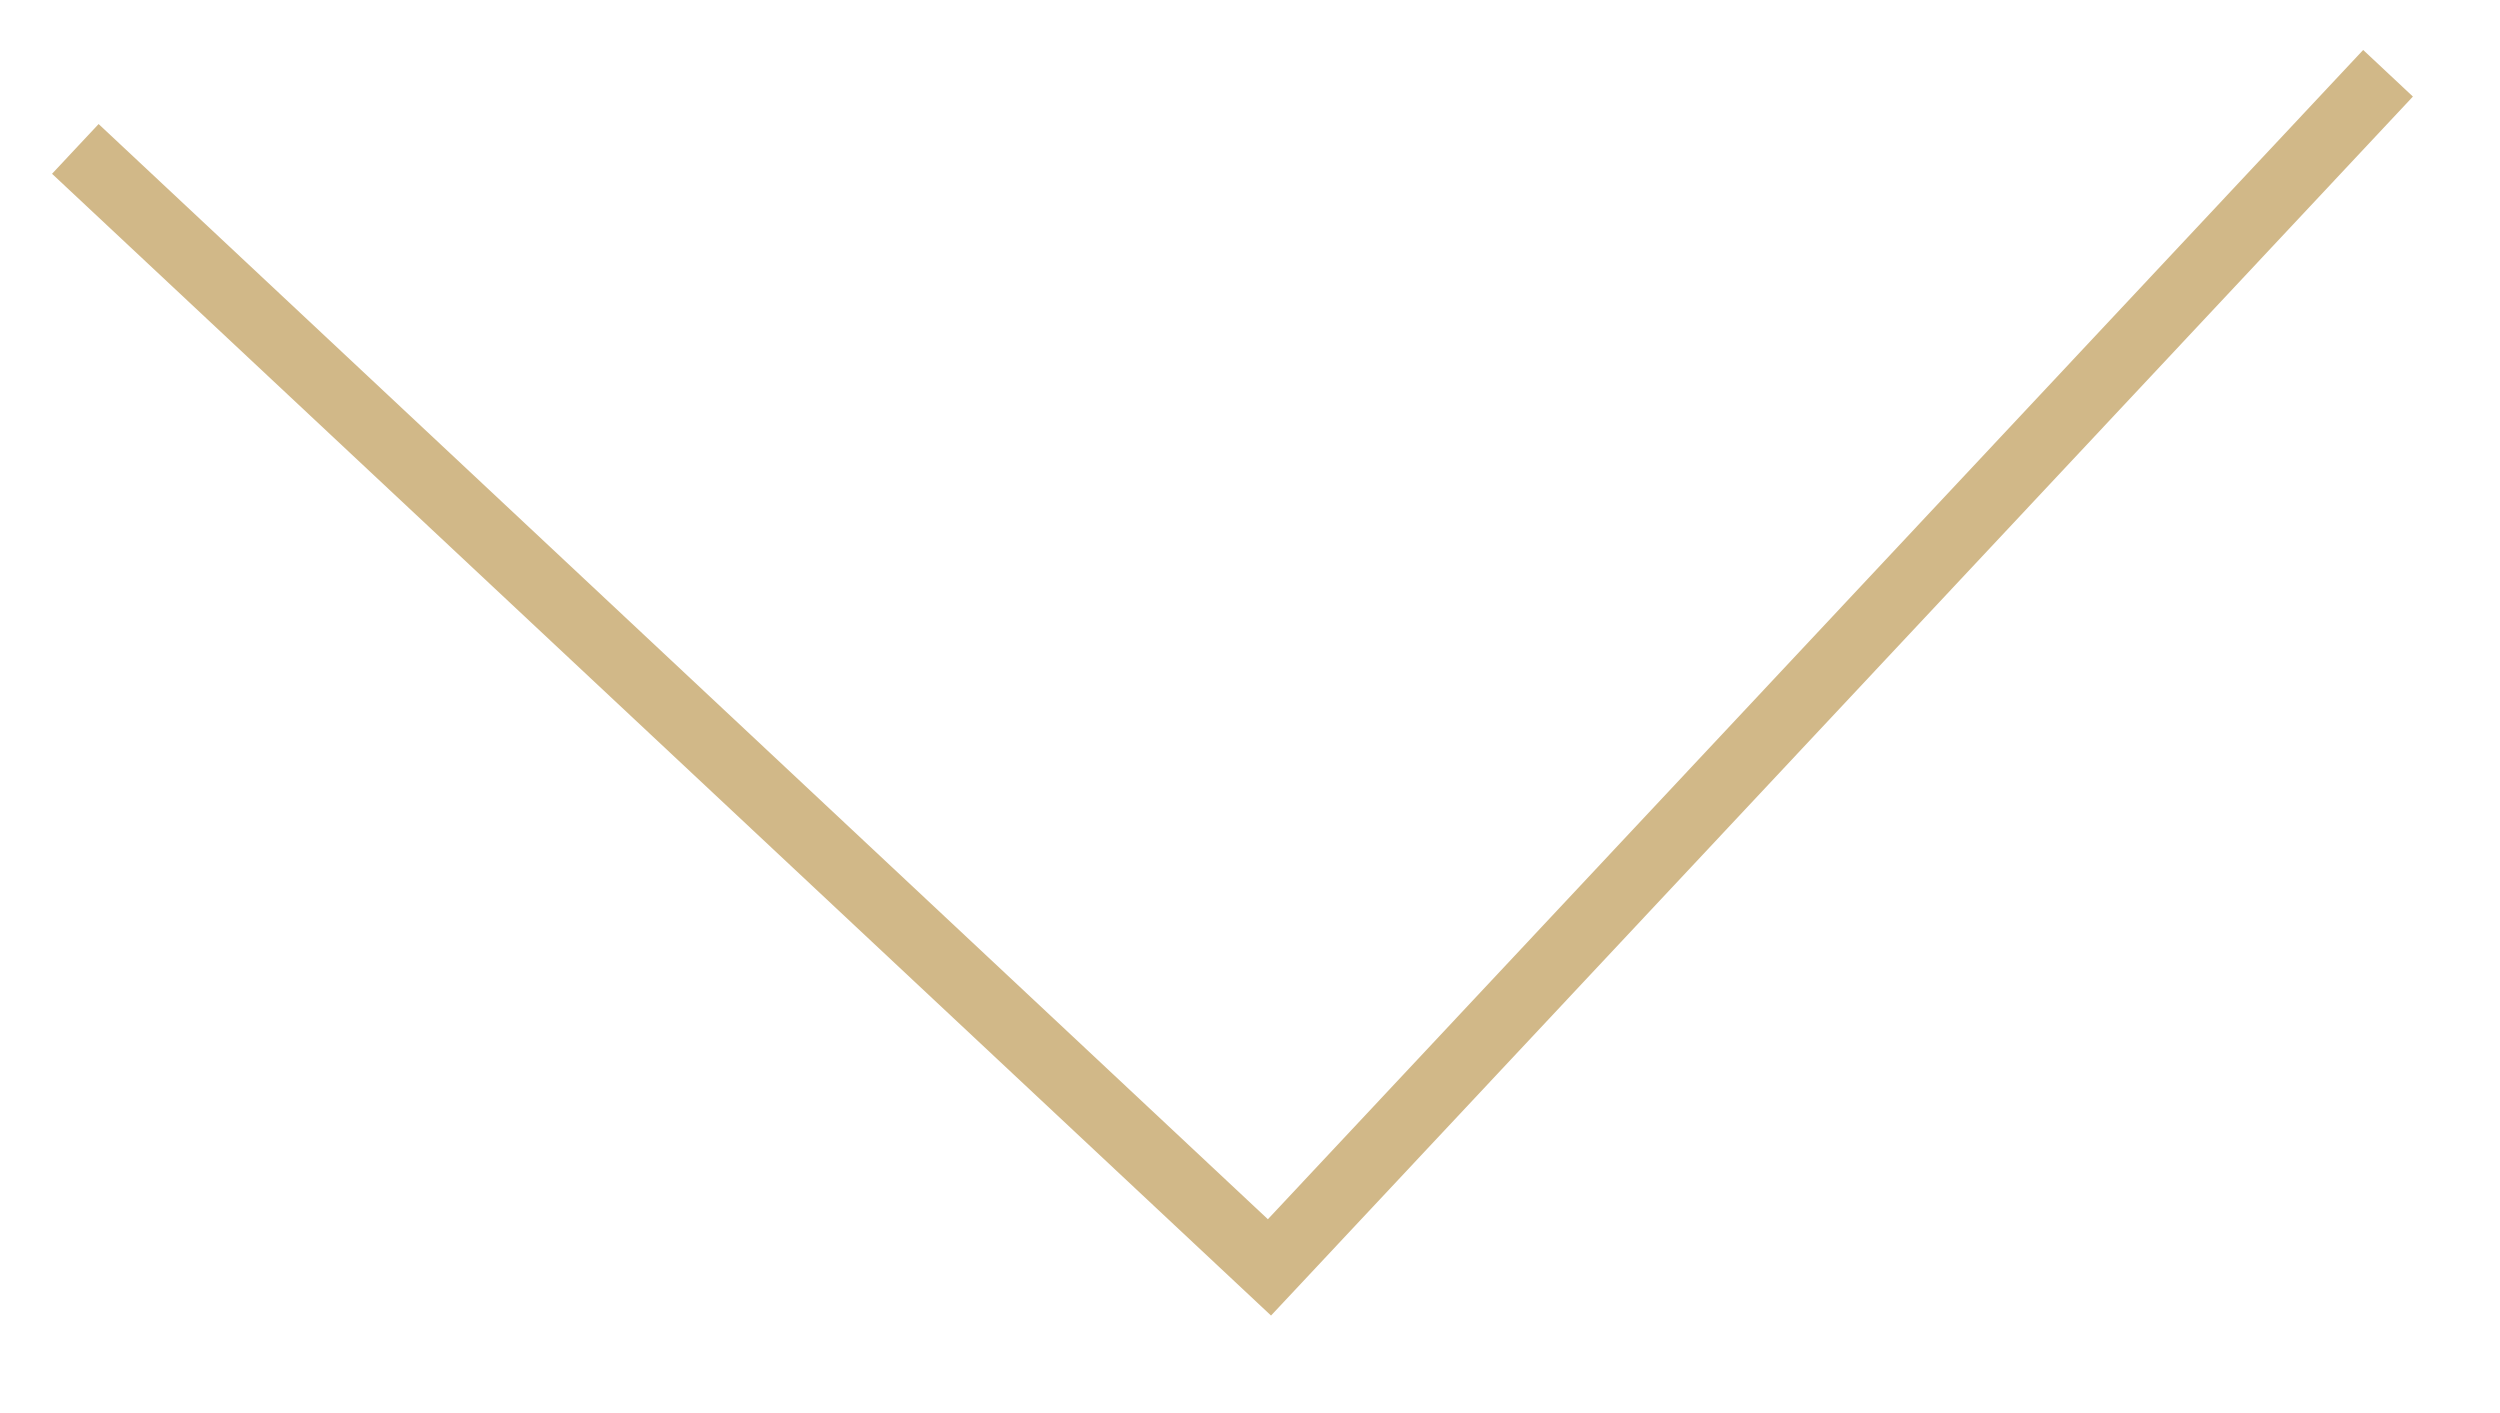 <?xml version="1.0" encoding="UTF-8"?> <svg xmlns="http://www.w3.org/2000/svg" width="23" height="13" viewBox="0 0 23 13" fill="none"><path d="M21.97 0.674L11.679 11.66L0.693 1.37" stroke="#CBAF79" stroke-opacity="0.88" stroke-width="0.627"></path></svg> 
